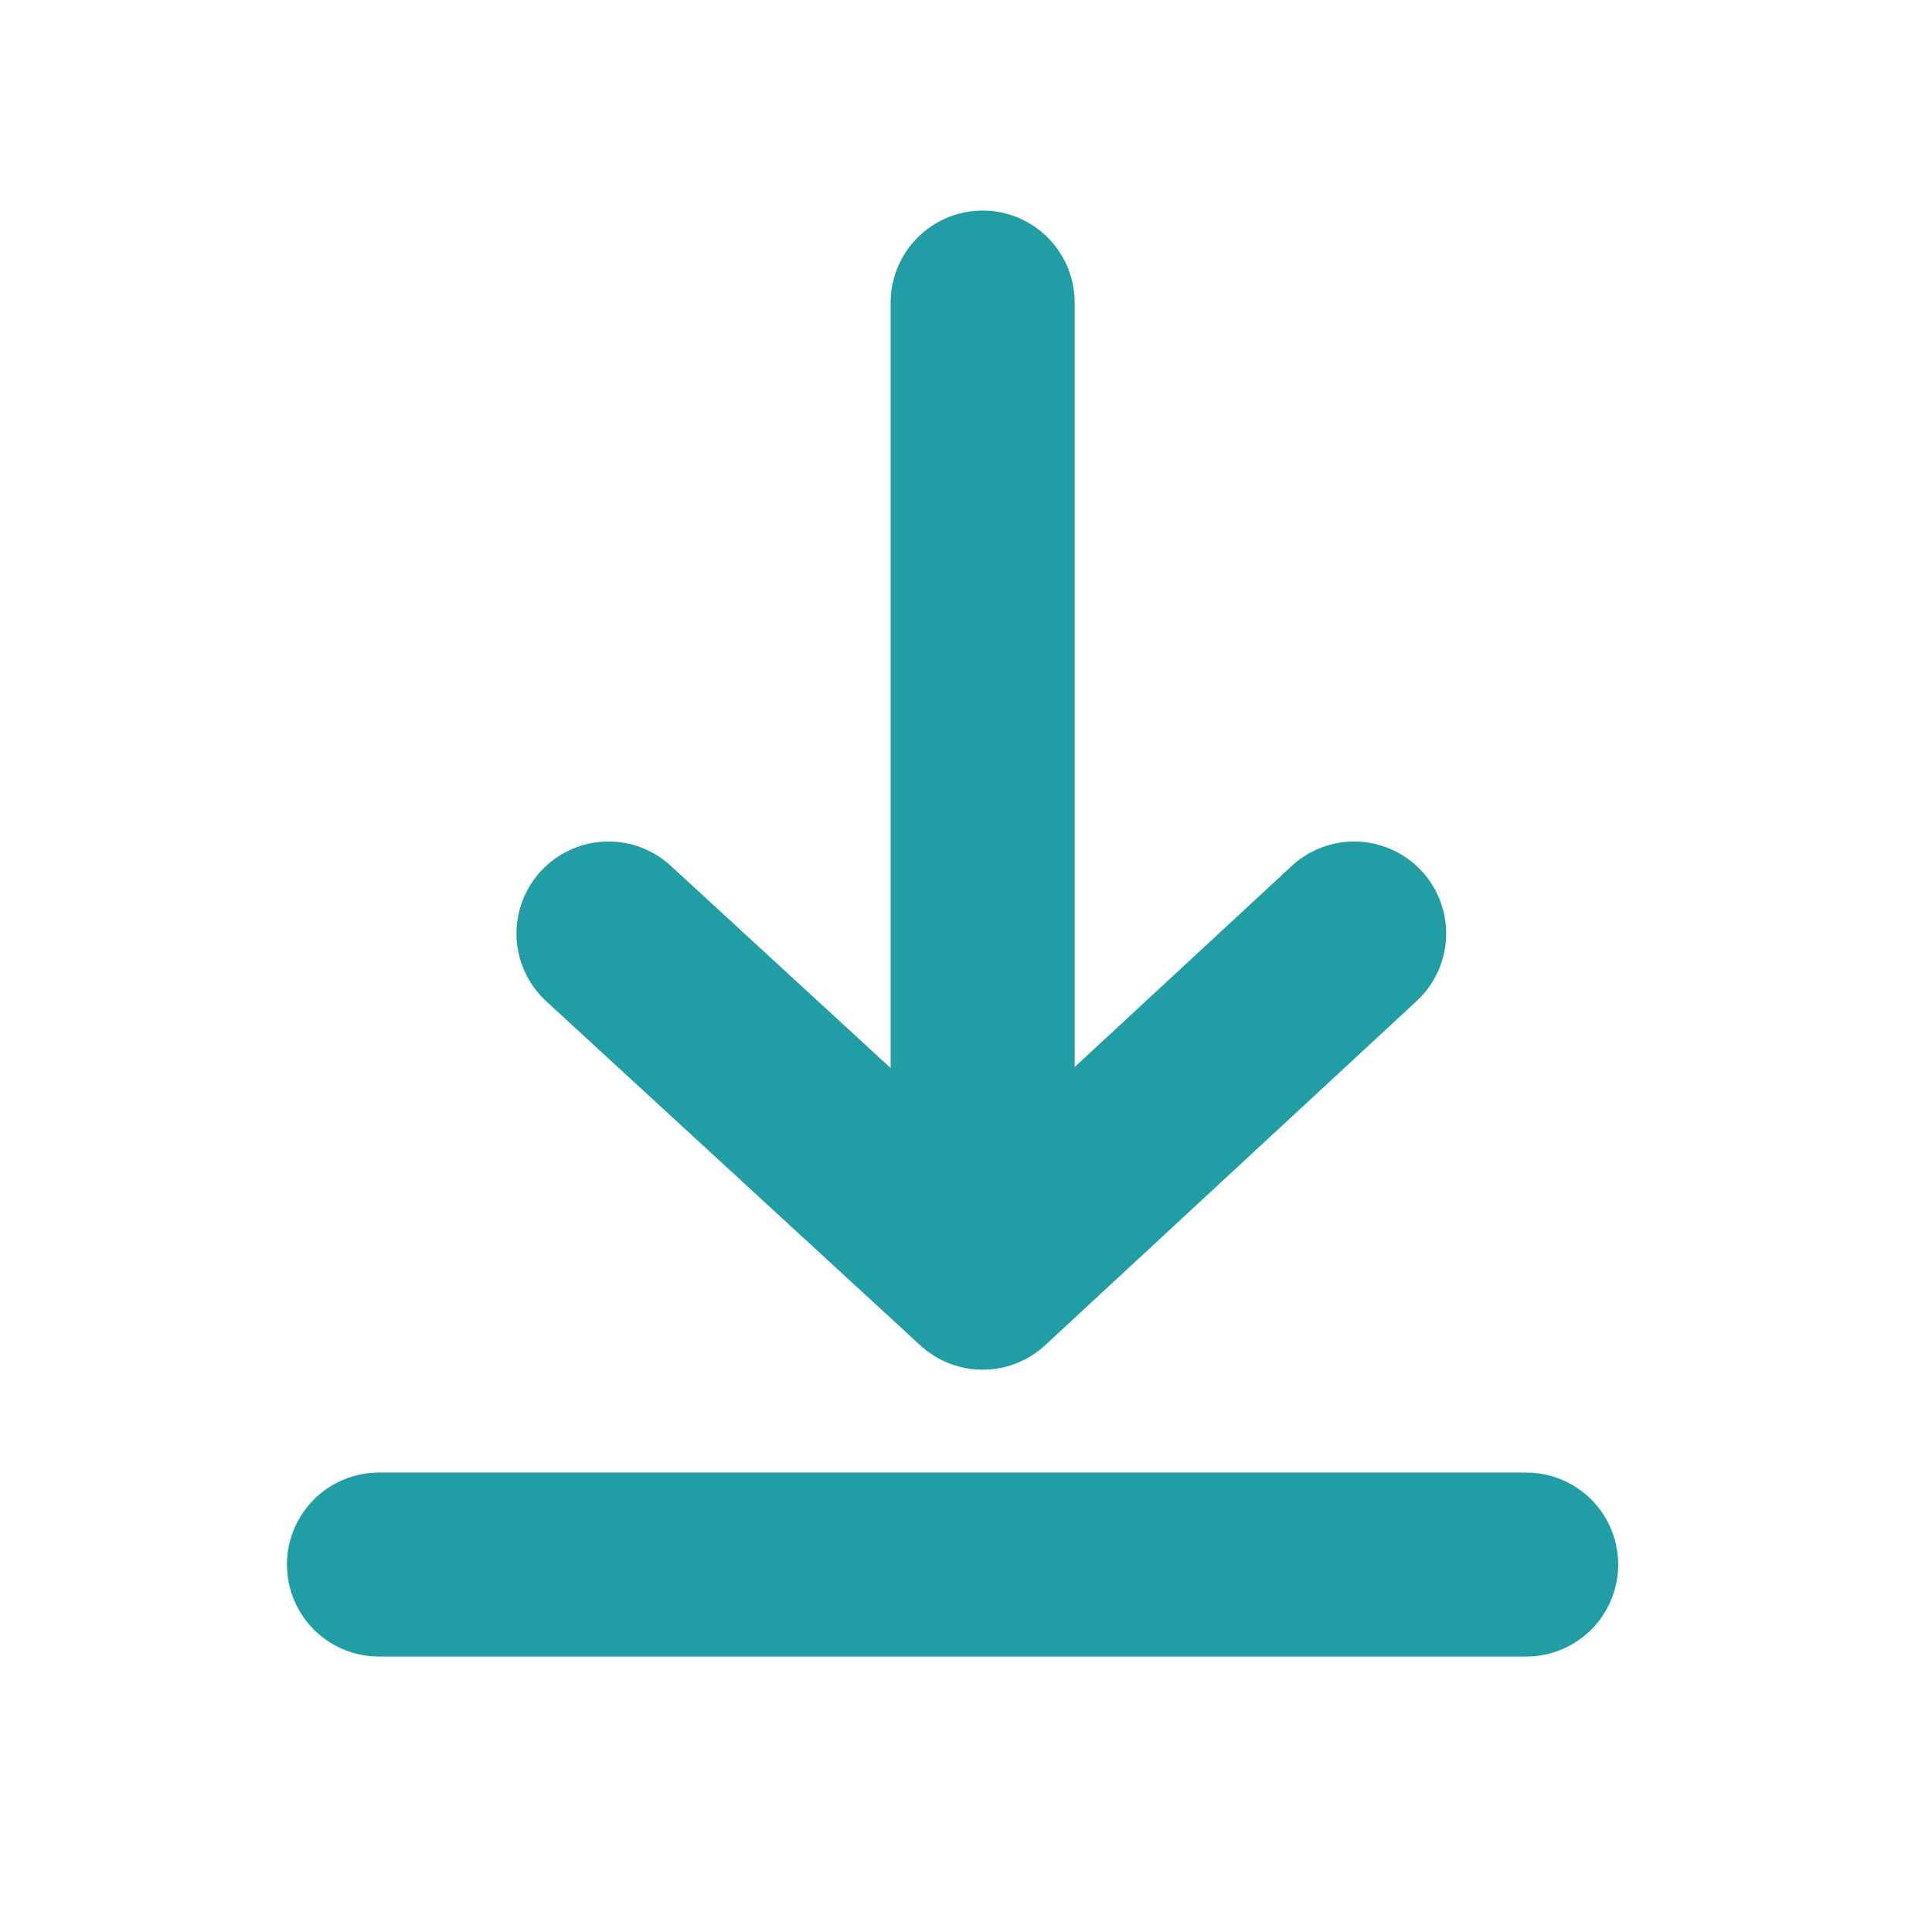 <svg width="21" height="21" viewBox="0 0 21 21" fill="none" xmlns="http://www.w3.org/2000/svg">
<path d="M10.681 3.289L10.681 13.888M10.681 13.888L6.614 10.147M10.681 13.888L14.719 10.147" stroke="#219DA5" stroke-width="2" stroke-linecap="round" stroke-linejoin="round"/>
<path d="M4.119 17.006H16.589" stroke="#219DA5" stroke-width="2" stroke-linecap="round" stroke-linejoin="round"/>
</svg>
